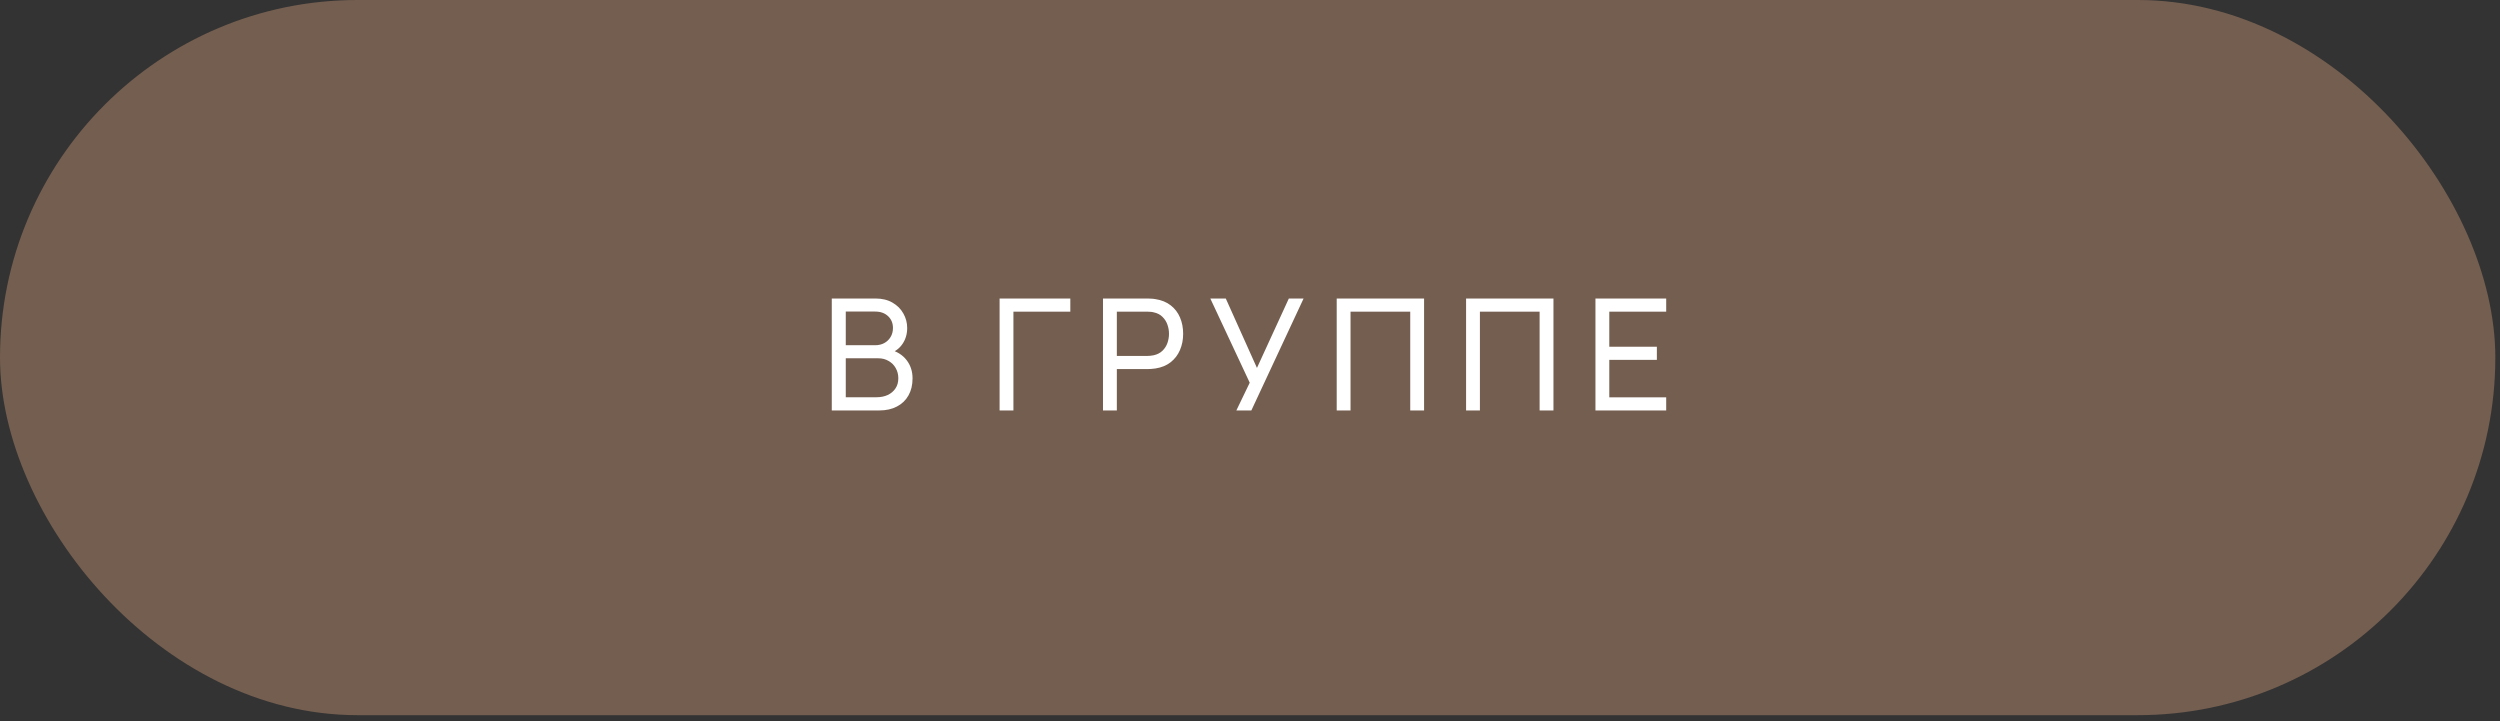 <?xml version="1.0" encoding="UTF-8"?> <svg xmlns="http://www.w3.org/2000/svg" width="201" height="58" viewBox="0 0 201 58" fill="none"><rect x="0" y="0" width="201" height="58" fill="#333333" stroke="none"/><rect width="200.625" height="57.5" rx="28.75" fill="#745E50"></rect><path d="M66.875 33V24H70.381C70.919 24 71.377 24.11 71.756 24.331C72.14 24.552 72.431 24.844 72.631 25.206C72.835 25.565 72.938 25.952 72.938 26.369C72.938 26.856 72.812 27.283 72.562 27.65C72.312 28.017 71.975 28.269 71.55 28.406L71.537 28.1C72.117 28.254 72.567 28.538 72.888 28.95C73.208 29.363 73.369 29.854 73.369 30.425C73.369 30.95 73.26 31.404 73.044 31.788C72.831 32.171 72.523 32.469 72.119 32.681C71.719 32.894 71.244 33 70.694 33H66.875ZM68 31.938H70.481C70.815 31.938 71.112 31.877 71.375 31.756C71.638 31.631 71.844 31.456 71.994 31.231C72.148 31.006 72.225 30.735 72.225 30.419C72.225 30.115 72.156 29.842 72.019 29.6C71.885 29.358 71.696 29.167 71.45 29.025C71.208 28.879 70.927 28.806 70.606 28.806H68V31.938ZM68 27.756H70.369C70.635 27.756 70.875 27.7 71.088 27.587C71.304 27.471 71.475 27.308 71.6 27.1C71.729 26.892 71.794 26.648 71.794 26.369C71.794 25.981 71.662 25.665 71.4 25.419C71.138 25.173 70.794 25.05 70.369 25.05H68V27.756ZM80.367 33V24H86.054V25.056H81.479V33H80.367ZM88.681 33V24H92.237C92.325 24 92.429 24.004 92.55 24.012C92.671 24.017 92.787 24.029 92.9 24.05C93.387 24.125 93.796 24.292 94.125 24.55C94.458 24.808 94.708 25.135 94.875 25.531C95.042 25.923 95.125 26.358 95.125 26.837C95.125 27.312 95.04 27.748 94.869 28.144C94.702 28.535 94.452 28.863 94.119 29.125C93.79 29.383 93.383 29.55 92.9 29.625C92.787 29.642 92.671 29.654 92.55 29.663C92.429 29.671 92.325 29.675 92.237 29.675H89.794V33H88.681ZM89.794 28.619H92.2C92.279 28.619 92.369 28.615 92.469 28.606C92.573 28.598 92.671 28.583 92.762 28.562C93.05 28.496 93.283 28.375 93.462 28.2C93.646 28.021 93.779 27.812 93.862 27.575C93.946 27.333 93.987 27.087 93.987 26.837C93.987 26.587 93.946 26.344 93.862 26.106C93.779 25.865 93.646 25.654 93.462 25.475C93.283 25.296 93.05 25.175 92.762 25.113C92.671 25.087 92.573 25.073 92.469 25.069C92.369 25.06 92.279 25.056 92.2 25.056H89.794V28.619ZM99.403 33L100.478 30.769L97.309 24H98.553L101.059 29.581L103.622 24H104.809L100.609 33H99.403ZM107.471 33V24H114.496V33H113.383V25.056H108.583V33H107.471ZM117.873 33V24H124.898V33H123.785V25.056H118.985V33H117.873ZM128.274 33V24H133.962V25.056H129.387V27.875H133.212V28.931H129.387V31.944H133.962V33H128.274Z" fill="white"></path></svg> 